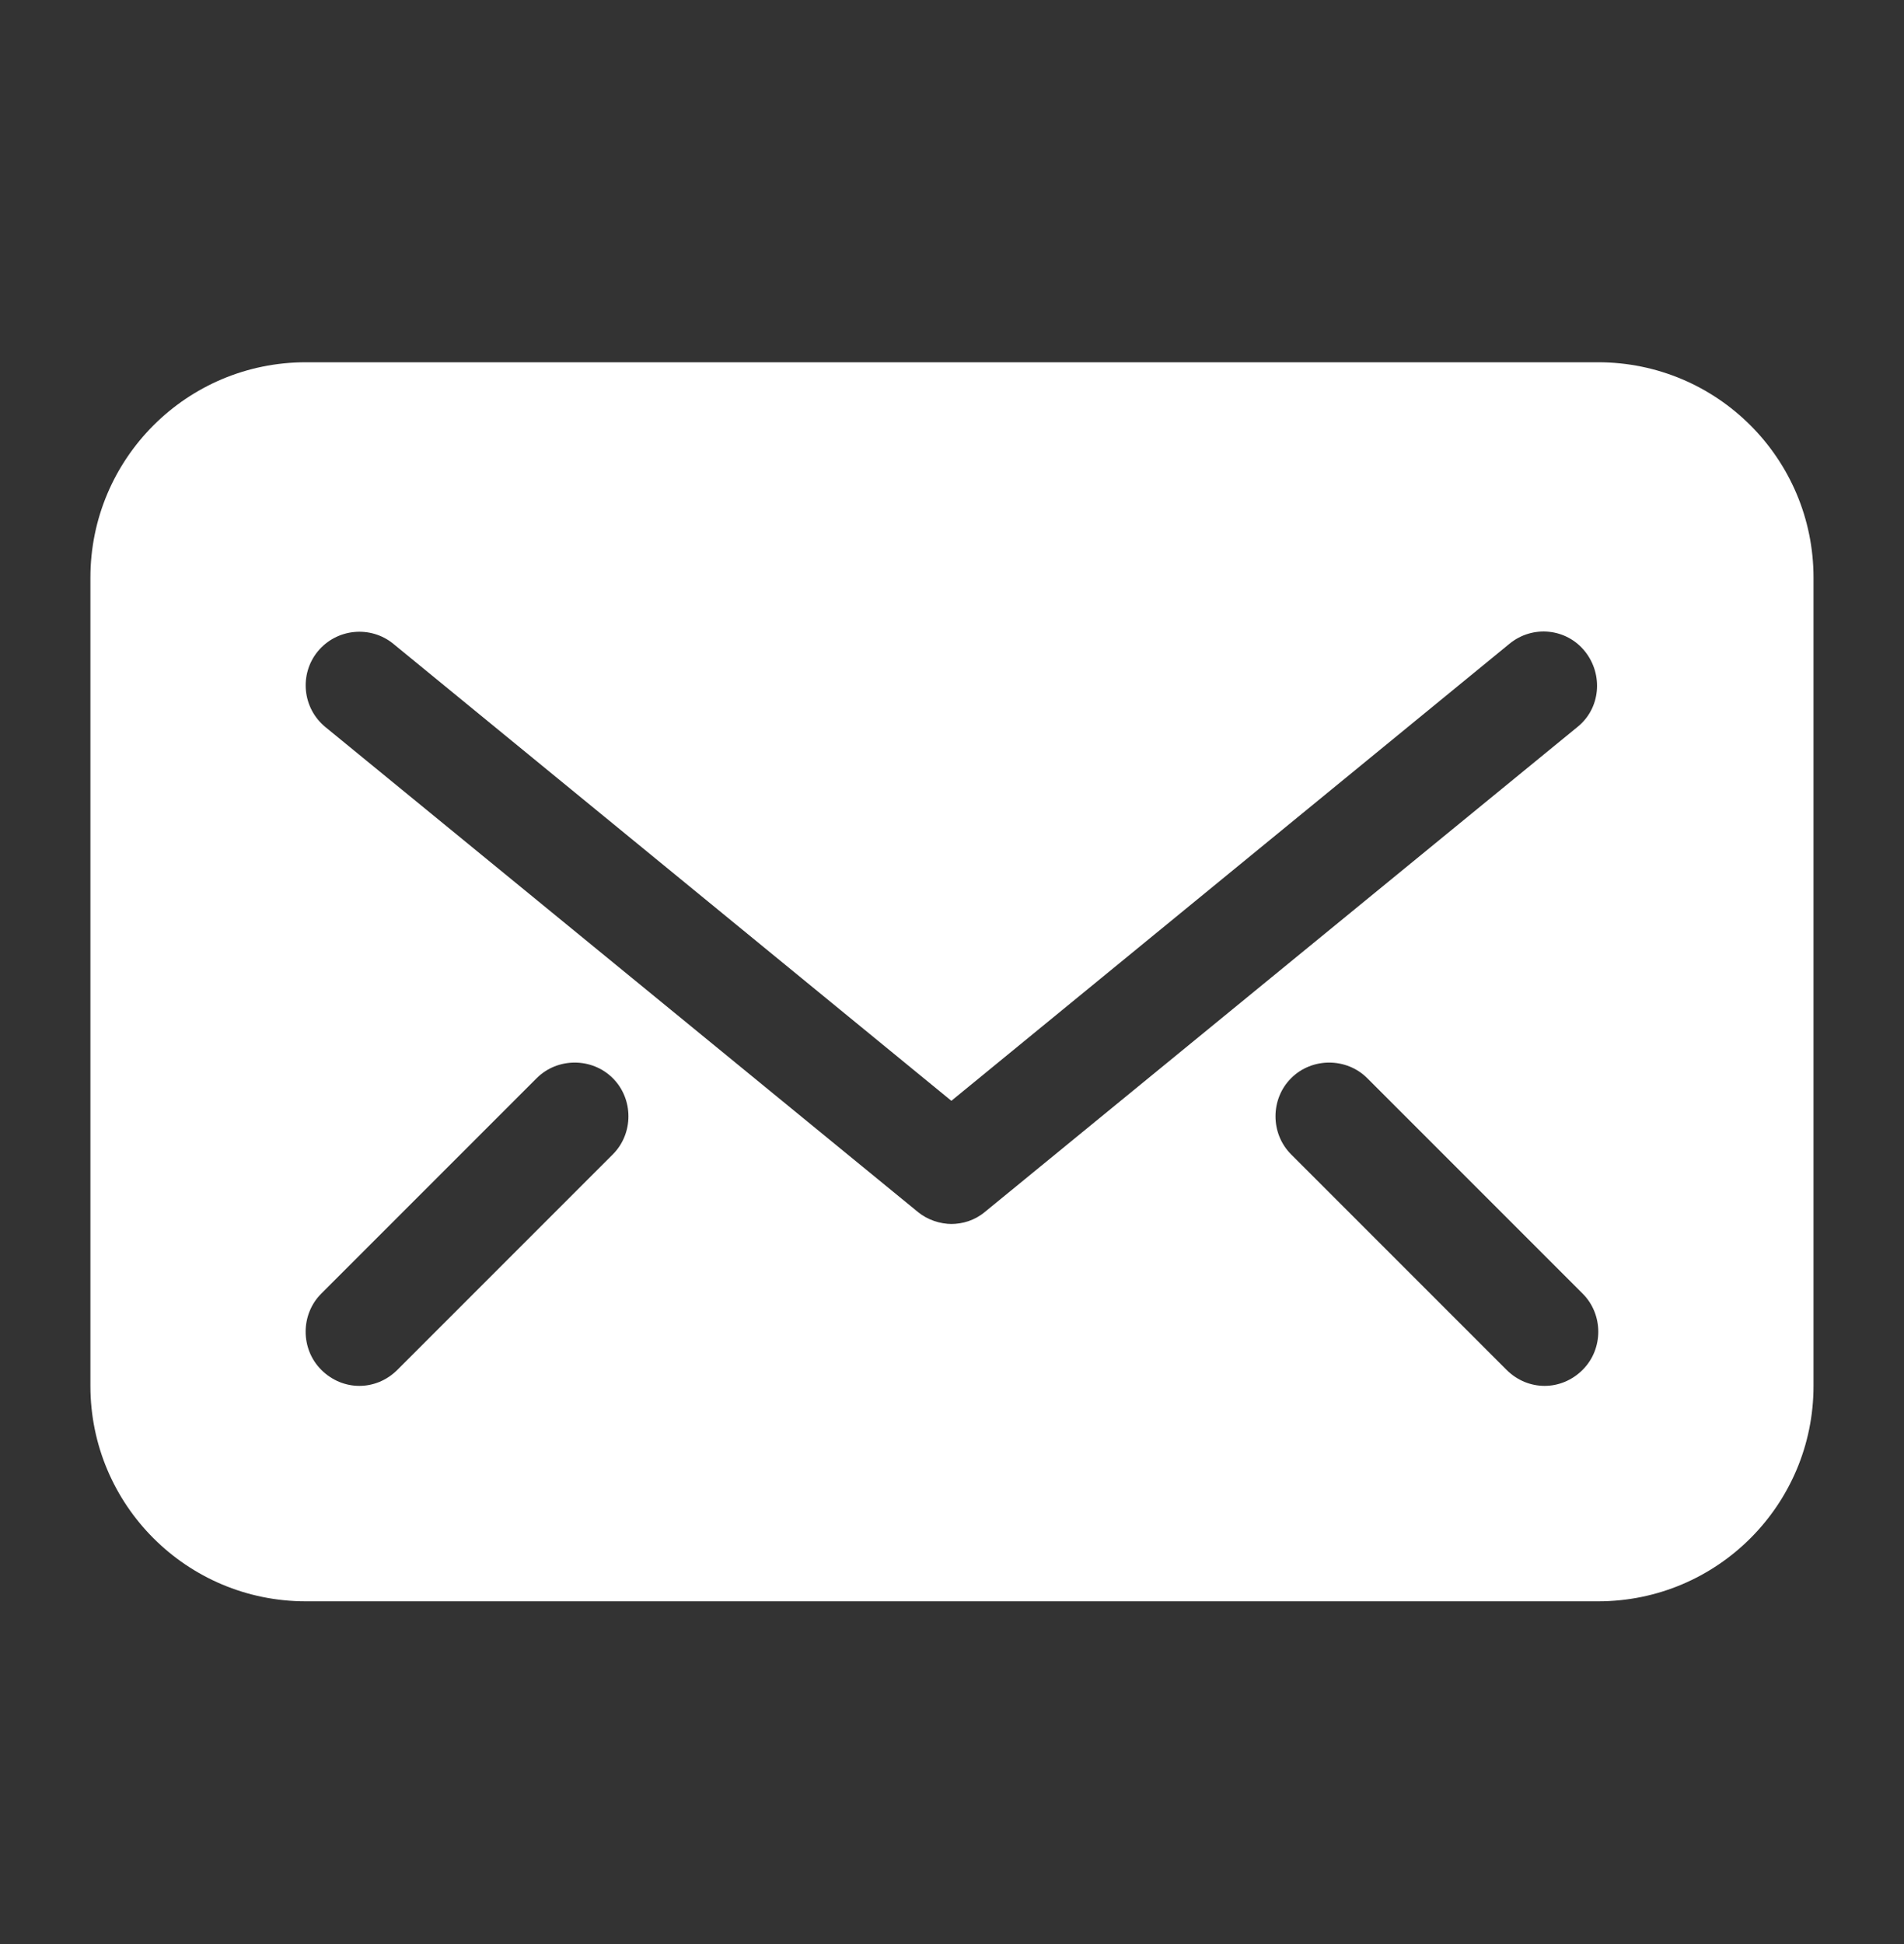 <svg width="48" height="49" viewBox="0 0 48 49" fill="none" xmlns="http://www.w3.org/2000/svg">
<rect x="0" y="0" width="48" height="49" fill="#333333" stroke="none"/>
<path d="M40.289 9.131H7.709C4.709 9.131 2.279 11.561 2.279 14.561V34.931C2.279 37.931 4.709 40.361 7.709 40.361H40.289C43.289 40.361 45.719 37.931 45.719 34.931V14.561C45.719 11.561 43.289 9.131 40.289 9.131ZM15.449 29.096L10.019 34.526C9.749 34.796 9.404 34.931 9.059 34.931C8.714 34.931 8.369 34.796 8.099 34.526C7.574 34.001 7.574 33.131 8.099 32.606L13.529 27.176C14.054 26.651 14.924 26.651 15.449 27.176C15.974 27.701 15.974 28.571 15.449 29.096ZM23.999 30.851C23.699 30.851 23.384 30.746 23.144 30.551L8.204 18.326C7.619 17.846 7.544 16.991 8.009 16.421C8.489 15.836 9.344 15.761 9.914 16.226L23.984 27.746L38.054 16.226C38.639 15.746 39.494 15.836 39.959 16.421C40.424 17.006 40.349 17.861 39.764 18.326L24.824 30.551C24.569 30.761 24.269 30.851 23.969 30.851H23.999ZM39.899 34.526C39.629 34.796 39.284 34.931 38.939 34.931C38.594 34.931 38.249 34.796 37.979 34.526L32.549 29.096C32.024 28.571 32.024 27.701 32.549 27.176C33.074 26.651 33.944 26.651 34.469 27.176L39.899 32.606C40.424 33.131 40.424 34.001 39.899 34.526Z" fill="white"/>
</svg>
